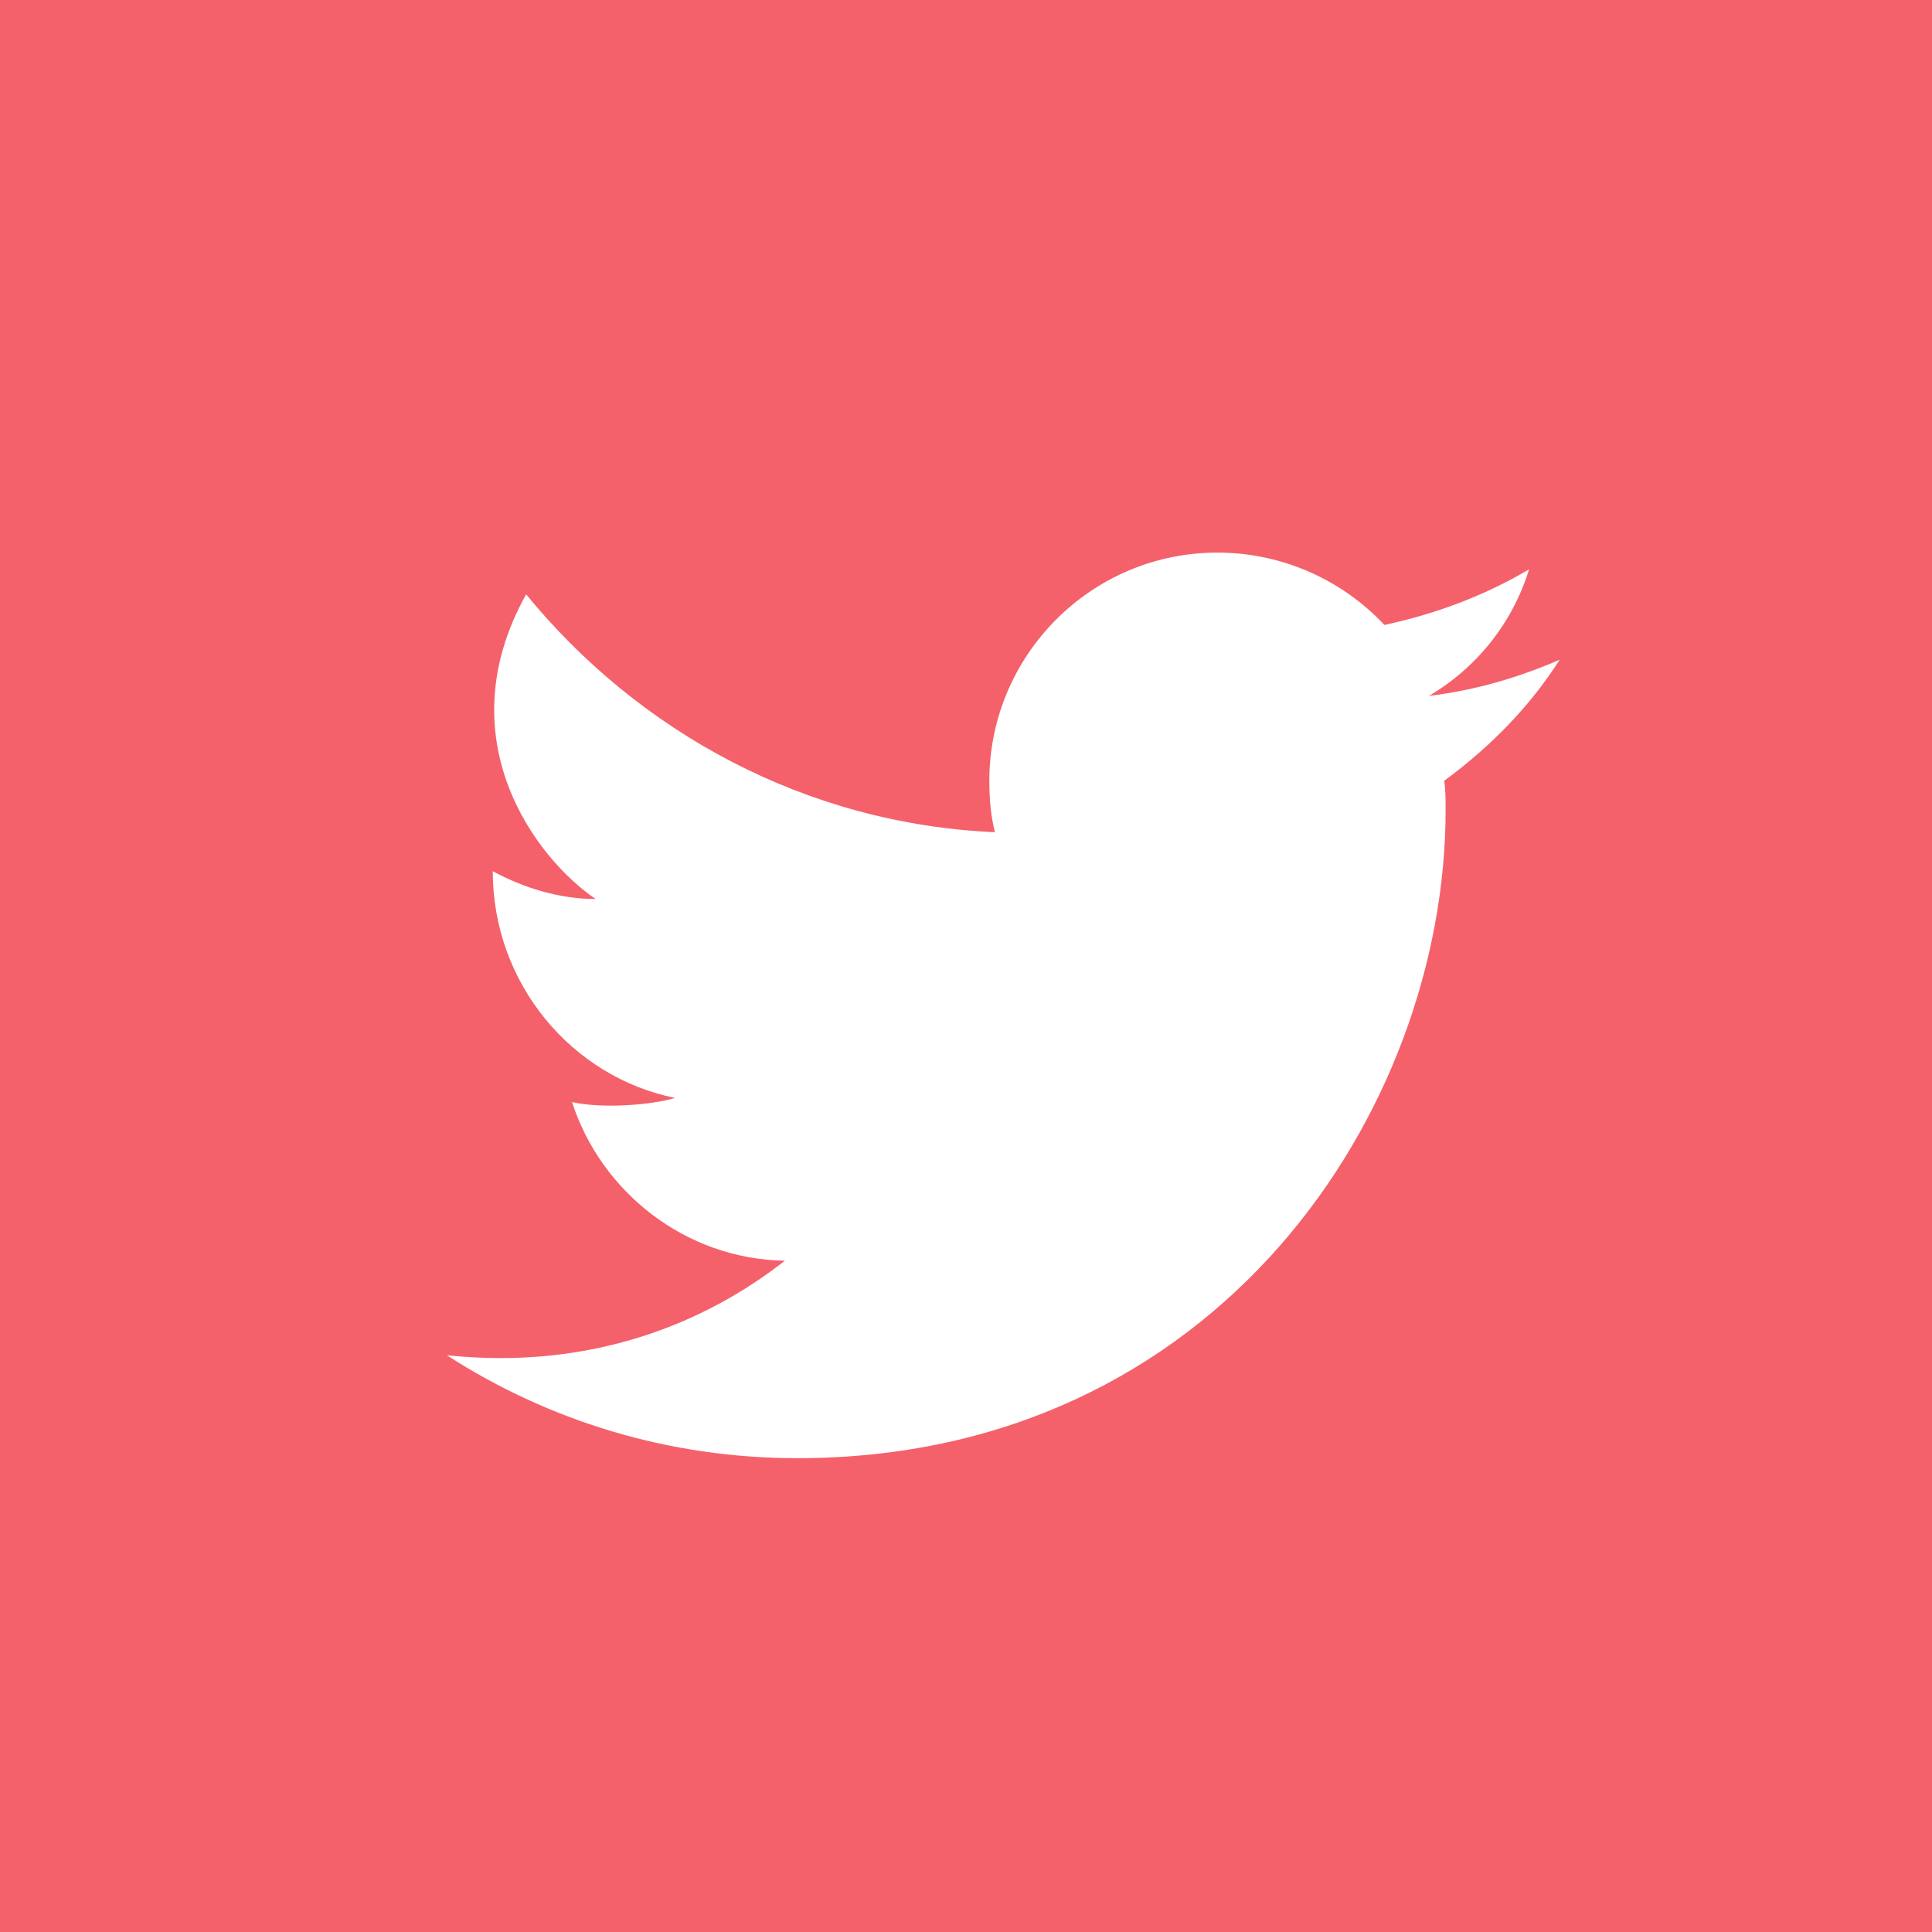 <svg width="40" height="40" viewBox="0 0 40 40" fill="none" xmlns="http://www.w3.org/2000/svg">
<rect x="-0" width="40" height="40" fill="#F4616B"/>
<path d="M32.291 13.659C31.427 14.033 30.535 14.293 29.584 14.408C30.563 13.832 31.312 12.91 31.658 11.787C30.736 12.334 29.728 12.709 28.663 12.939C27.799 12.017 26.56 11.441 25.206 11.441C22.586 11.441 20.483 13.573 20.483 16.165C20.483 16.539 20.512 16.885 20.599 17.23C16.682 17.057 13.226 15.157 10.893 12.305C9.223 15.301 11.095 17.777 12.333 18.613C11.584 18.613 10.835 18.382 10.202 18.037C10.202 20.369 11.843 22.299 13.975 22.731C13.514 22.875 12.477 22.961 11.843 22.817C12.448 24.689 14.205 26.072 16.25 26.101C14.637 27.368 12.275 28.376 9.251 28.059C11.354 29.413 13.831 30.19 16.509 30.19C25.206 30.19 29.93 22.99 29.93 16.769C29.93 16.568 29.93 16.366 29.901 16.165C30.88 15.445 31.686 14.609 32.291 13.659Z" fill="white"/>
</svg>
